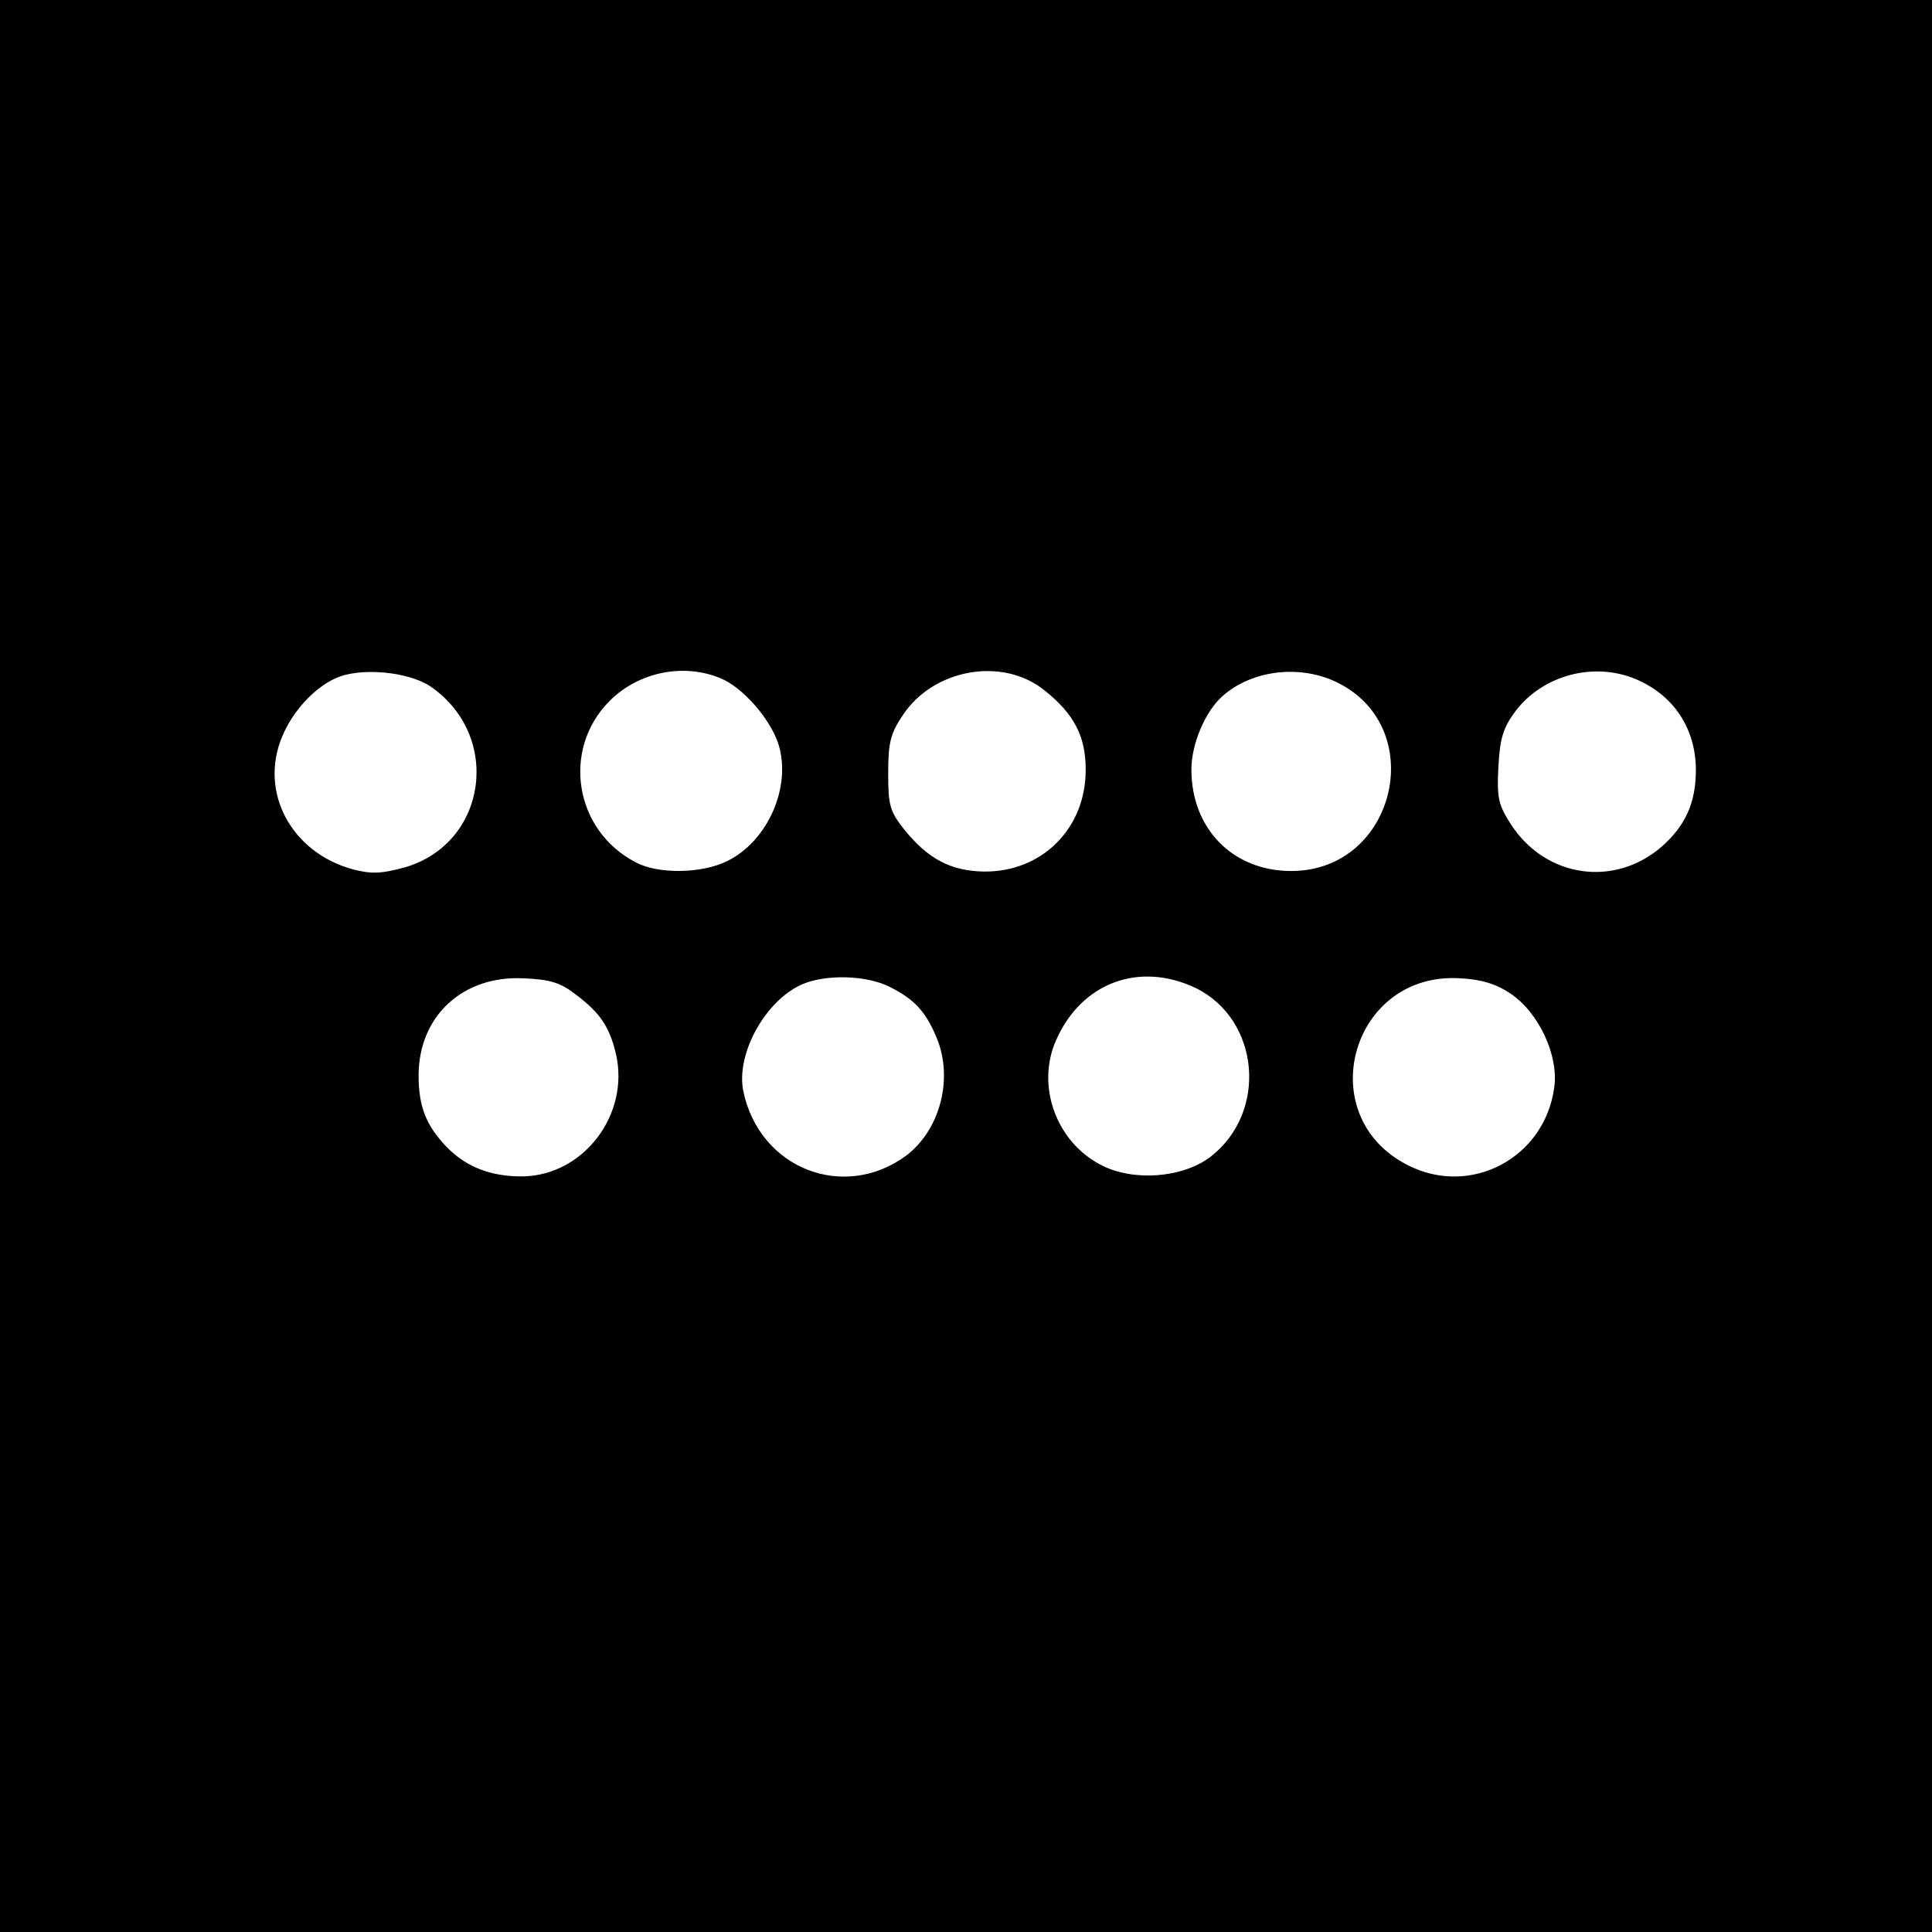 <?xml version="1.0" standalone="no"?>
<!DOCTYPE svg PUBLIC "-//W3C//DTD SVG 20010904//EN"
 "http://www.w3.org/TR/2001/REC-SVG-20010904/DTD/svg10.dtd">
<svg version="1.0" xmlns="http://www.w3.org/2000/svg"
 width="360pt" height="360pt" viewBox="0 0 360 360"
 preserveAspectRatio="xMidYMid meet">
<g transform="translate(0,360) scale(0.1,-0.1)"
fill="#000000" stroke="none">
<path d="M0 1800 l0 -1800 1800 0 1800 0 0 1800 0 1800 -1800 0 -1800 0 0
-1800z m802 521 c134 -92 106 -292 -47 -337 -44 -12 -62 -13 -97 -4 -115 31
-176 144 -132 248 19 46 59 90 99 108 45 21 135 13 177 -15z m541 15 c41 -17
91 -74 107 -121 26 -80 -19 -183 -96 -220 -47 -23 -128 -24 -169 -2 -115 59
-139 211 -49 301 54 54 138 71 207 42z m604 -23 c54 -43 76 -85 76 -146 1
-110 -81 -192 -189 -191 -62 1 -104 23 -148 77 -28 35 -31 46 -31 106 0 56 4
74 27 108 57 87 187 110 265 46z m539 18 c179 -81 117 -354 -80 -354 -109 0
-186 79 -186 189 0 47 25 107 57 136 53 48 140 60 209 29z m561 4 c72 -30 113
-93 113 -170 0 -60 -19 -103 -63 -142 -88 -77 -216 -59 -281 40 -24 37 -27 50
-24 108 3 54 9 73 32 104 51 67 145 92 223 60z m-1973 -589 c45 -34 62 -60 74
-111 25 -112 -60 -224 -172 -227 -60 -1 -107 17 -144 55 -38 40 -52 75 -52
133 0 111 83 187 196 181 49 -2 69 -8 98 -31z m584 15 c46 -23 67 -46 87 -94
32 -76 7 -172 -56 -220 -116 -86 -274 -25 -304 120 -14 69 41 169 110 199 44
19 120 17 163 -5z m570 -2 c120 -59 135 -232 27 -315 -52 -39 -143 -46 -203
-15 -84 43 -122 148 -84 233 47 107 155 147 260 97z m586 -10 c53 -35 91 -116
82 -176 -18 -131 -156 -204 -273 -144 -181 92 -105 362 99 348 39 -2 67 -11
92 -28z"/>
</g>
</svg>
